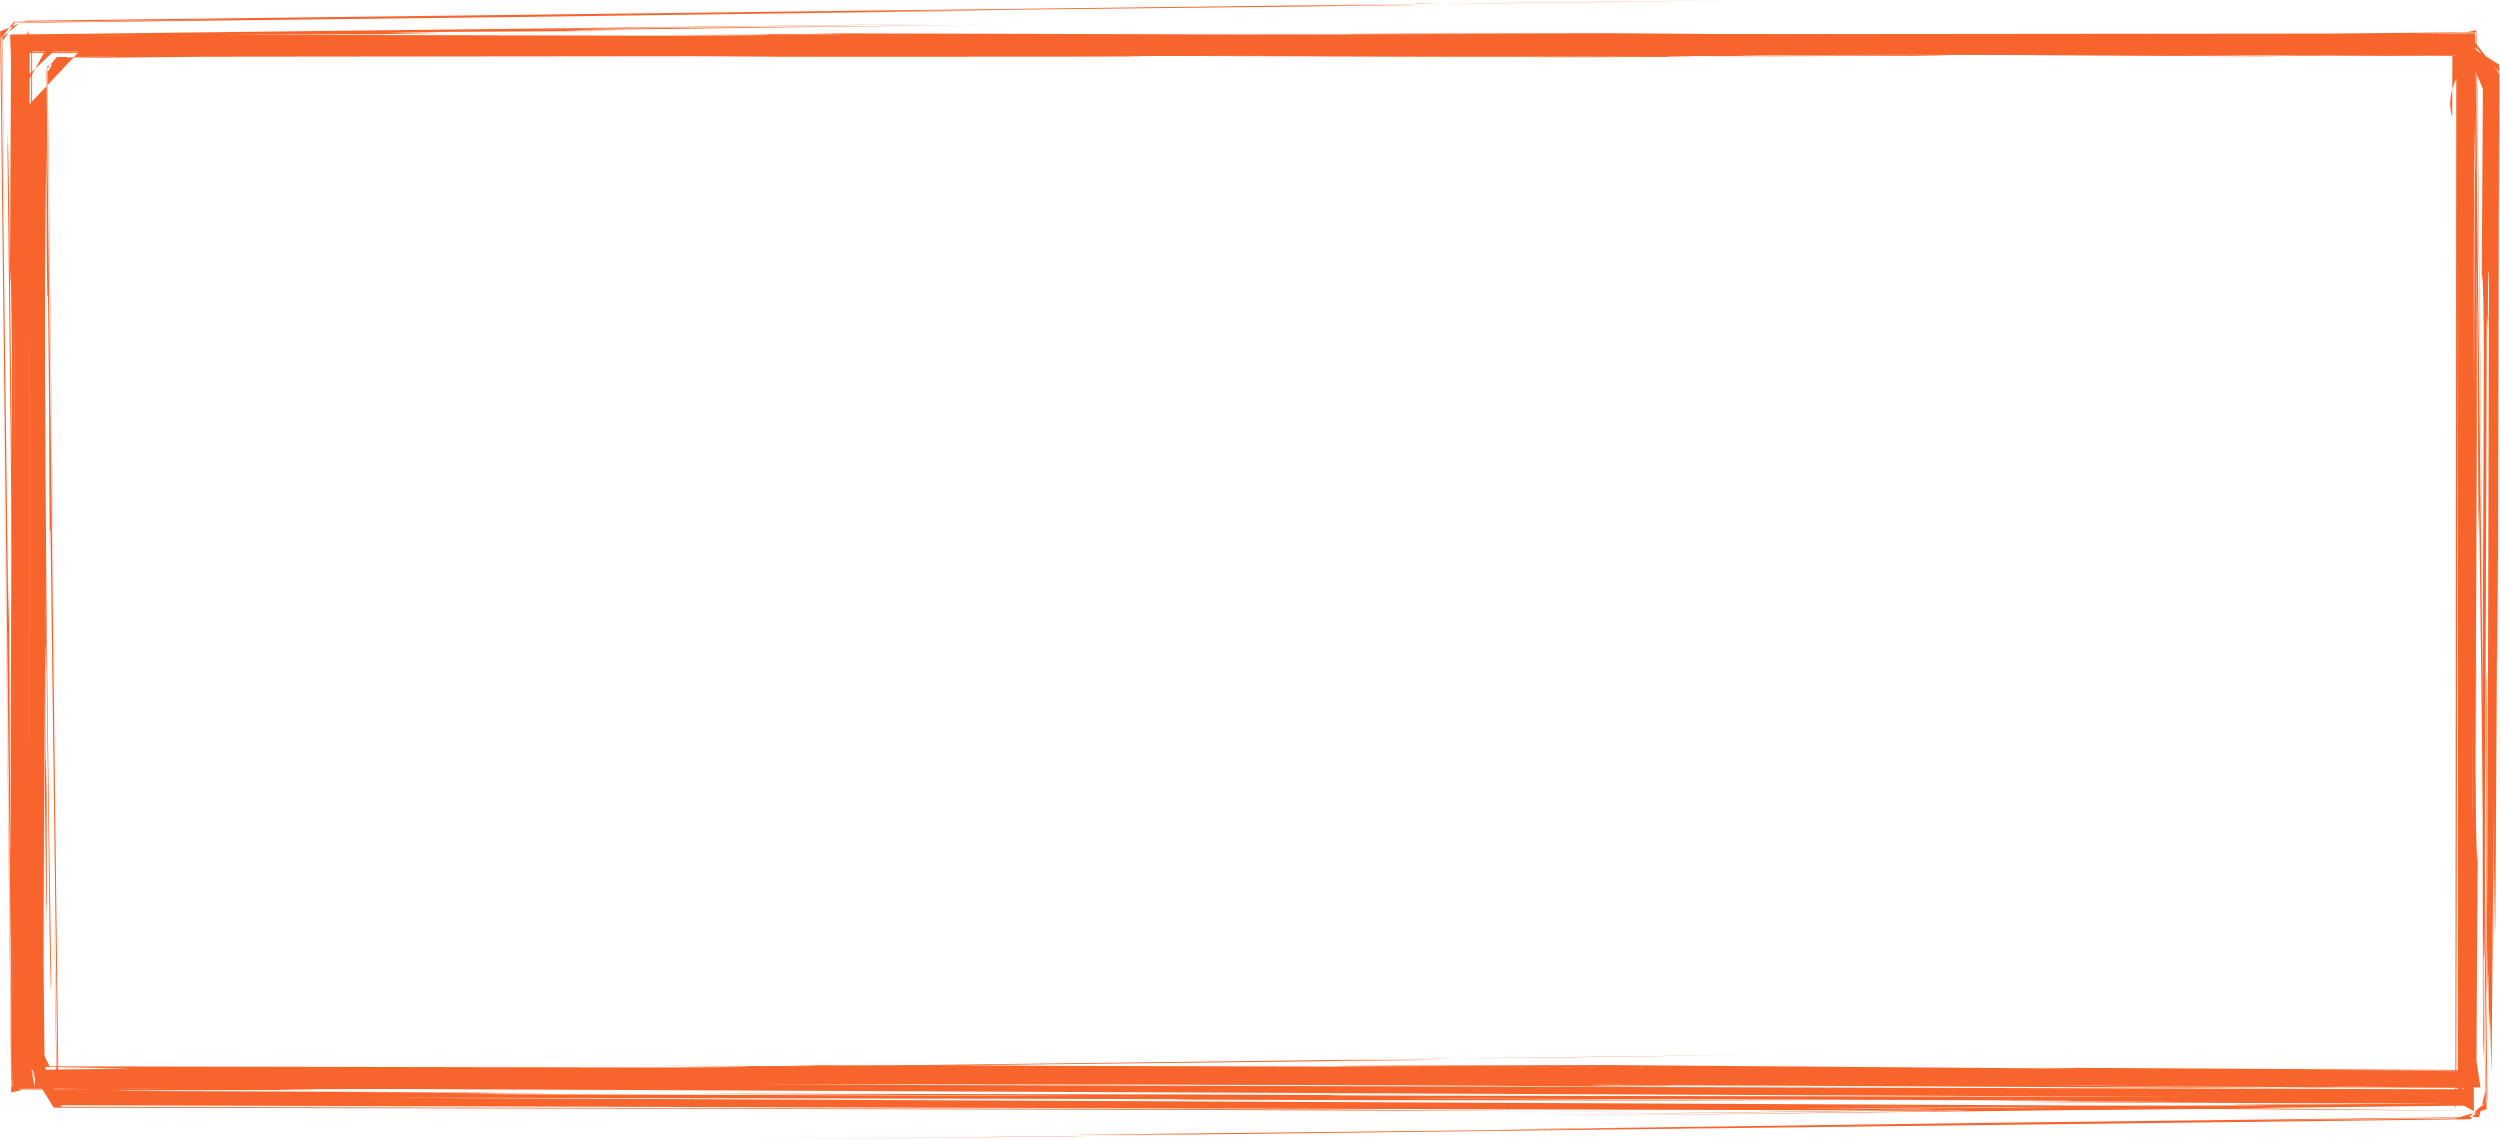 <?xml version="1.0" encoding="UTF-8" standalone="no"?><svg xmlns="http://www.w3.org/2000/svg" xmlns:xlink="http://www.w3.org/1999/xlink" fill="#f7652d" height="196.9" preserveAspectRatio="xMidYMid meet" version="1" viewBox="1066.4 681.9 431.9 196.9" width="431.9" zoomAndPan="magnify"><g><g id="change1_1"><path d="M1068.421,868.013L1068.457,864.465L1068.376,849.928Q1068.342,846.241,1068.519,851.796L1068.634,843.497L1068.965,739.655Q1068.945,734.788,1069.223,739.283L1069.289,729.098L1069.082,841.558Q1069.069,844.456,1069.058,840.069L1069.035,801.539L1068.966,801.31L1068.904,804.481L1068.928,858.126L1068.957,858.545L1068.991,856.141L1069.026,849.794Q1069.081,860.096,1069.219,854.034L1069.391,864.877Q1069.425,859.932,1069.549,862.6L1069.855,870.864L1070.202,822.19L1070.162,851.313L1070.346,835.149L1070.393,846.497Q1070.41,848.286,1070.434,846.64L1070.814,781.514Q1070.844,778.484,1070.843,782.362L1070.824,798.821Q1070.859,800.589,1070.884,796.526L1071.155,687.088L1070.333,690.72L1092.624,690.902L1068.267,690.776L1071.221,689.448L1071.19,721.054L1071.367,687.286L1070.339,690.925L1136.16,691.282Q1149.507,691.299,1132.5,691.163L1139.36,691.176L1201.678,691.704Q1327.636,691.732,1201.495,691.341L1359.382,691.753Q1352.207,691.608,1355.121,691.582L1383.197,691.637Q1348.822,691.477,1386.173,691.335L1485.828,691.542L1490.073,689.475L1490.053,702.109Q1488.572,697.617,1493.188,691.499Q1479.408,691.466,1472.548,691.222L1494.699,690.896L1490.753,690.557L1490.584,873.374L1491.912,869.661Q1234.927,869.27,1216.118,868.915L1492.028,869.821L1490.746,872.199L1491.056,724.896L1491.014,872.048L1492.731,870.09L1162.39,869.175Q1158.147,869.159,1161.633,869.24L1170.239,869.401L1187.271,869.597L1115.425,869.262L1181.841,869.893L1068.041,869.14L1135.33,869.871L1113.122,869.857Q1106.633,869.865,1111.02,869.93L1443.909,871.404L1311.812,871.181Q1290.127,871.14,1298.128,871.072L1271.402,870.983L1196.057,870.842L1186.909,870.878L1250.78,871.224L1263.568,871.396L1265.097,871.469L1253.532,871.461L1257.126,871.513L1419.122,872.004Q1425.375,872.031,1423.734,872.07L1414.79,872.062Q1410.557,872.061,1412.083,872.107L1447.945,872.304L1425.768,872.264L1416.832,872.308L1417.591,872.316L1488.932,872.581L1453.723,872.736Q1448.96,872.787,1458.684,872.84L1456.256,872.862L1429.837,872.95L1431.063,873.023L1422.025,873.167L1431.461,873.255L1391.175,873.495L1400.917,873.607L1327.95,874.537L1394.659,873.78Q1412.149,873.62,1402.894,873.829L1333.29,874.728L1492.062,872.91L1493.797,873.868L1493.52,841.616L1493.674,795.955L1493.746,831.833L1493.877,817.475L1493.812,835.872L1493.945,845.615L1493.975,839.317Q1494.028,835.278,1494.049,837.75L1494.075,834.222L1494.067,818.118L1493.93,810.292L1493.866,813.043L1493.822,790.903L1493.965,793.468L1493.892,777.935L1494.896,854.496Q1493.261,739.747,1493.996,702.34L1494.1,723.93L1494.203,729.743Q1494.27,725.481,1494.312,730.211L1494.438,743.657L1494.591,774.54L1494.698,769.444L1495.989,873.542L1490.54,875.128L1455.8,875.49L1492.869,874.988L1495.86,872.22L1495.351,835.492L1495.749,870.451L1494.696,874.875L1408.787,875.89L1327.151,877Q1324.637,877.035,1325.927,877.051L1348.636,876.82L1328.256,877.101L1259.485,877.848Q1240.848,878.069,1273.218,877.846L1250.961,878.145L1254.253,878.164L1196.648,878.798L1493.193,875.261L1496.131,871.938L1494.027,688.401L1493.941,687.644L1482.531,687.714L1494.294,687.525L1495.675,820.202L1494.205,687.124L1492.453,687.473L1468.823,687.699L1466.681,687.704L1284.884,687.887L1281.664,687.904L1295.704,688.037L1254.755,687.975Q1252.509,687.976,1256.481,687.997L1280.168,688.075L1364.332,688.285Q1373.716,688.35,1335.253,688.448Q1233.534,688.36,1202.169,687.845Q1202.122,687.905,1221.091,688.104L1207.223,688.128Q1204.595,688.198,1208.516,688.238L1216.267,688.207Q1222.775,688.369,1217.081,688.348Q1179.908,688.426,1096.951,687.752L1142.812,688.239Q1106.771,688.313,1092.471,687.924L1088.806,687.952Q1093.805,688.067,1090.425,688.042L1068.331,687.918L1068.114,728.61Q1068.15,733.448,1068.243,727.938L1068.481,742.175L1068.238,813.35L1068.329,869.768L1068.421,868.013"/></g><g id="change1_2"><path d="M1494.126,692.689L1494.09,696.225L1494.171,710.753Q1494.206,714.259,1494.022,708.975L1493.912,717.238L1493.576,820.925L1493.52,822.944Q1493.402,818.756,1493.307,821.58L1493.312,830.023Q1493.232,832.432,1493.189,828.968L1493.46,720.572L1493.481,718.171L1493.495,724.748L1493.501,756.059Q1493.525,762.257,1493.6,758.595L1493.658,752.264L1493.601,701.909L1493.453,709.73L1493.413,702.523L1493.344,705.831L1493.168,695.253L1493.016,699.392L1492.728,688.687L1492.363,737.737Q1492.345,739.073,1492.338,737.435L1492.336,735.162L1492.388,709.864L1492.352,709.417L1492.204,725.303L1492.165,725.276L1492.156,714.325Q1492.132,712.496,1492.126,713.359L1491.733,778.749Q1491.703,781.789,1491.705,777.884L1491.723,761.495Q1491.717,759.896,1491.675,762.246L1491.415,870.194L1492.57,866.965L1467.678,866.793L1493.306,866.895L1491.331,869.187L1491.345,838.793L1491.19,870.681L1491.945,866.751L1429.379,866.405L1417.825,866.385L1422.276,866.444Q1427.342,866.544,1422.54,866.497L1344.119,865.899Q1243.481,866.066,1359.741,866.324L1201.783,865.918L1207.408,866.04L1206.408,866.086L1179.509,866.035Q1212.591,866.248,1178.873,866.322L1074.965,866.119Q1071.263,858.837,1072.48,855.788L1072.409,869.803L1071.741,866.177L1089.108,866.502L1069.172,866.769L1071.794,868.705L1071.955,689.168L1069.117,691.064Q1325.954,691.454,1347.287,691.815L1068.416,690.904L1071.793,690.922L1071.489,833.012L1071.529,688.601L1069.905,690.638L1400.947,691.559Q1404.785,691.565,1401.164,691.488L1392.577,691.326Q1372.512,691.12,1375.96,691.135L1447.748,691.483L1385.98,690.931Q1378.039,690.847,1383.491,690.857L1494.5,691.594L1428.333,690.867L1448.965,690.877Q1457.376,690.841,1451.809,690.802L1120.436,689.327L1254.393,689.557L1266.679,689.604Q1262.122,689.667,1266.82,689.667L1294.654,689.754L1376.639,689.86L1314.08,689.521L1299.996,689.337L1298.413,689.263L1309.945,689.271L1306.331,689.219L1146.046,688.732L1140.087,688.68Q1155.289,688.687,1151.721,688.62L1116.476,688.419L1147.432,688.423L1074.829,688.162Q1079.594,688.014,1112.152,687.986Q1110.711,687.9,1106.106,687.9L1106.942,687.877L1131.427,687.821L1142.513,687.577L1133.363,687.483L1134.921,687.458L1173.727,687.245L1163.737,687.14L1166.161,687.09L1235.732,686.199L1158.179,686.961L1230.453,686.004L1068.139,687.873L1069.025,711.125L1068.876,762.187L1068.806,727.222Q1068.713,722.972,1068.673,740.165L1068.604,712.692L1068.536,721.998Q1068.499,718.329,1068.476,723.297L1068.477,739.861L1068.607,747.84L1068.674,745.903L1068.728,767.018L1068.574,763.936L1068.659,780.182L1067.967,715.352L1067.802,706.775L1067.757,707.332L1067.651,704.317L1068.696,799.471L1068.697,802.657Q1068.646,801.975,1068.603,804.235L1068.574,807.707L1068.544,855.359L1068.461,835.181L1068.373,829.543Q1068.299,826.767,1068.258,829.263L1068.098,812.971L1067.966,784.747L1067.93,782.399L1067.907,789.472L1067.792,784.717L1066.6,688.486L1068.786,685.67L1108.679,685.24L1068.96,685.78L1066.723,689.239L1067.195,722.898L1066.8,688.316L1069.814,685.859L1155.736,684.835L1234.715,683.761Q1240.711,683.67,1237.635,683.684L1215.294,683.916L1233.296,683.661L1309.363,682.819Q1318.041,682.715,1290.529,682.876L1310.971,682.617Q1308.962,682.6,1311.297,682.537Q1316.692,682.635,1366.542,681.924L1070.826,685.48L1066.425,687.334L1068.532,870.504L1069.742,870.011L1080.11,869.966L1069.866,870.124L1068.406,869.582L1066.87,737.575L1068.343,870.64L1070.186,870.192L1091.835,869.973L1277.54,869.777Q1281.291,869.765,1279.529,869.759L1267.076,869.63L1307.088,869.688Q1277.908,869.555,1198.381,869.385Q1187.062,869.322,1225.56,869.22Q1327.476,869.302,1358.905,869.821Q1358.969,869.761,1340.025,869.561L1354.016,869.535Q1356.382,869.463,1352.467,869.426L1344.745,869.455Q1338.255,869.295,1344.347,869.317L1463.474,869.908L1419.878,869.417L1466.655,869.737L1471.36,869.676Q1467.829,869.634,1469.426,869.624L1494.92,869.768L1494.232,865.125L1494.431,830.754L1494.401,829.1Q1494.332,831.457,1494.297,829.443L1494.14,824.386L1494.062,816.276L1494.307,755.086L1494.227,693.334Q1494.082,690.489,1494.126,692.689"/></g><g id="change1_3"><path d="M1495.462,863.375L1495.5,859.904L1495.418,845.445Q1495.445,842.467,1495.481,847.761L1495.602,846.479L1495.668,840.819L1496.017,738.073Q1496.034,734.424,1496.218,739.12L1496.291,736.181L1496.203,736.502L1496.237,731.109L1496.305,728.97Q1496.384,728.144,1496.395,729.522L1496.398,732.078L1496.125,837.511Q1496.112,840.686,1496.099,836.279L1496.092,830.177L1496.089,802.551L1496.061,798.05L1495.992,799.074L1495.931,805.234L1495.969,853.818L1496,854.143L1496.034,851.595L1496.079,844.85L1496.144,853.166L1496.264,849.901L1496.409,859.902L1496.538,856.37L1496.832,867.394L1497.244,818.998L1497.211,847.809L1497.404,831.371L1497.429,841.285Q1497.434,844.985,1497.483,842.107L1497.525,837.473L1497.858,779.176Q1497.902,774.437,1497.869,796.697Q1497.932,796.603,1497.94,790.427L1498.148,693.074L1491.214,688.722L1464.852,688.507L1492.742,688.646L1498.245,694.47L1498.25,720.945L1498.372,694.903L1493.437,688.515L1427.231,688.141L1416.33,688.126L1421.413,688.191Q1424.779,688.277,1420.435,688.232L1344.804,687.637Q1244.666,687.765,1359.783,688.062L1210.842,687.664L1206.224,687.676Q1215.032,687.841,1209.483,687.827L1183.161,687.764Q1217.717,687.937,1179.678,688.068L1082.858,687.858L1070.464,700.989L1070.467,707.655L1070.534,695.574L1078.735,687.913L1095.842,688.144L1075.397,688.508L1071.158,696.136L1071.005,865.671L1075.682,873.261Q1330.3,873.658,1350.138,874.021L1295.217,873.562L1077.075,873.105L1071.162,866.1L1071.459,729.494L1071.431,865.941L1075.989,872.835L1402.533,873.764Q1406.288,873.767,1402.544,873.69L1393.925,873.524L1379.828,873.372Q1376.994,873.343,1378.429,873.338L1448.089,873.687L1383.347,873.043L1493.58,873.8L1428.368,873.065Q1454.473,873.128,1453.57,873.016L1129.288,871.532L1259.141,871.76L1271.686,871.808Q1267.17,871.872,1272.026,871.872L1299.853,871.959L1378.666,872.062L1317.023,871.717L1302.472,871.476L1311.848,871.494Q1316.433,871.498,1310.528,871.424L1153.871,870.935L1148.508,870.87L1160.056,870.865Q1161.638,870.841,1160.194,870.83L1125.357,870.625L1148.069,870.672L1155.525,870.629L1154.973,870.621L1085.162,870.368Q1088.971,870.22,1121.424,870.186Q1110.624,870.064,1117.273,870.074L1140.83,870.017Q1146.649,869.984,1141.412,869.879L1150.28,869.798L1142.572,869.67L1181.023,869.447L1171.006,869.332Q1244.556,868.419,1239.605,868.408L1176.841,869.158Q1161.845,869.304,1167.045,869.139L1236.724,868.211L1075.81,870.108L1074.102,866.038L1073.927,848.254L1074.079,798.304L1074.173,833.538L1074.287,819.645L1074.349,846.629L1074.38,840.394Q1074.435,836.629,1074.455,838.735L1074.483,834.899L1074.465,819.213L1074.313,812.336L1074.264,815.092L1074.225,795.468Q1074.206,789.854,1074.381,798.21L1074.279,781.99L1074.96,842.632L1075.178,853.273Q1075.229,850.489,1075.285,852.933Q1073.684,747.167,1074.407,707.57L1074.492,727.478L1074.585,733.211Q1074.628,732.41,1074.704,733.54L1074.865,750.221L1074.98,775.387L1075.001,777.892L1075.024,773.263L1075.125,773.701L1076.304,866.313L1075.267,867.919L1117.782,867.445L1076.208,867.871L1075.753,836.658L1076.117,867.596L1077.224,868.097L1163.642,867.039L1242.531,865.935Q1245.049,865.899,1243.559,865.887L1221.625,866.12L1240.229,865.851L1313.199,865.025Q1321.68,864.914,1294.88,865.091L1316.282,864.795L1312.487,864.784Q1325.129,864.78,1369.007,864.129L1077.881,867.725L1076.489,868.535L1074.43,693.939L1076.195,691.758L1087.269,691.697L1078.009,691.854L1074.542,693.406L1076.08,821.822L1074.628,694.367L1076.076,691.947L1102.195,691.7L1280.236,691.514L1281.868,691.501L1268.162,691.366L1308.305,691.426Q1277.907,691.29,1200.448,691.11Q1197.385,691.071,1211.729,691.007L1237.463,690.945Q1330.917,691.08,1358.144,691.556Q1361.376,691.568,1355.562,691.481L1341.281,691.308L1355.035,691.222Q1350.059,691.078,1345.221,691.197Q1338.633,691.032,1344.733,691.055L1459.18,691.639Q1463.126,691.682,1456.375,691.555L1449.627,691.472L1416.354,691.169L1440.1,691.175Q1457.238,691.235,1463.716,691.474L1468.301,691.412Q1464.896,691.371,1466.612,691.362L1492.915,691.517L1495.342,697.245L1495.156,728.365Q1495.143,731.988,1495.284,729.358L1495.439,734.763L1495.526,742.605L1495.28,803.726L1495.36,862.492Q1495.503,866.377,1495.462,863.375"/></g></g></svg>